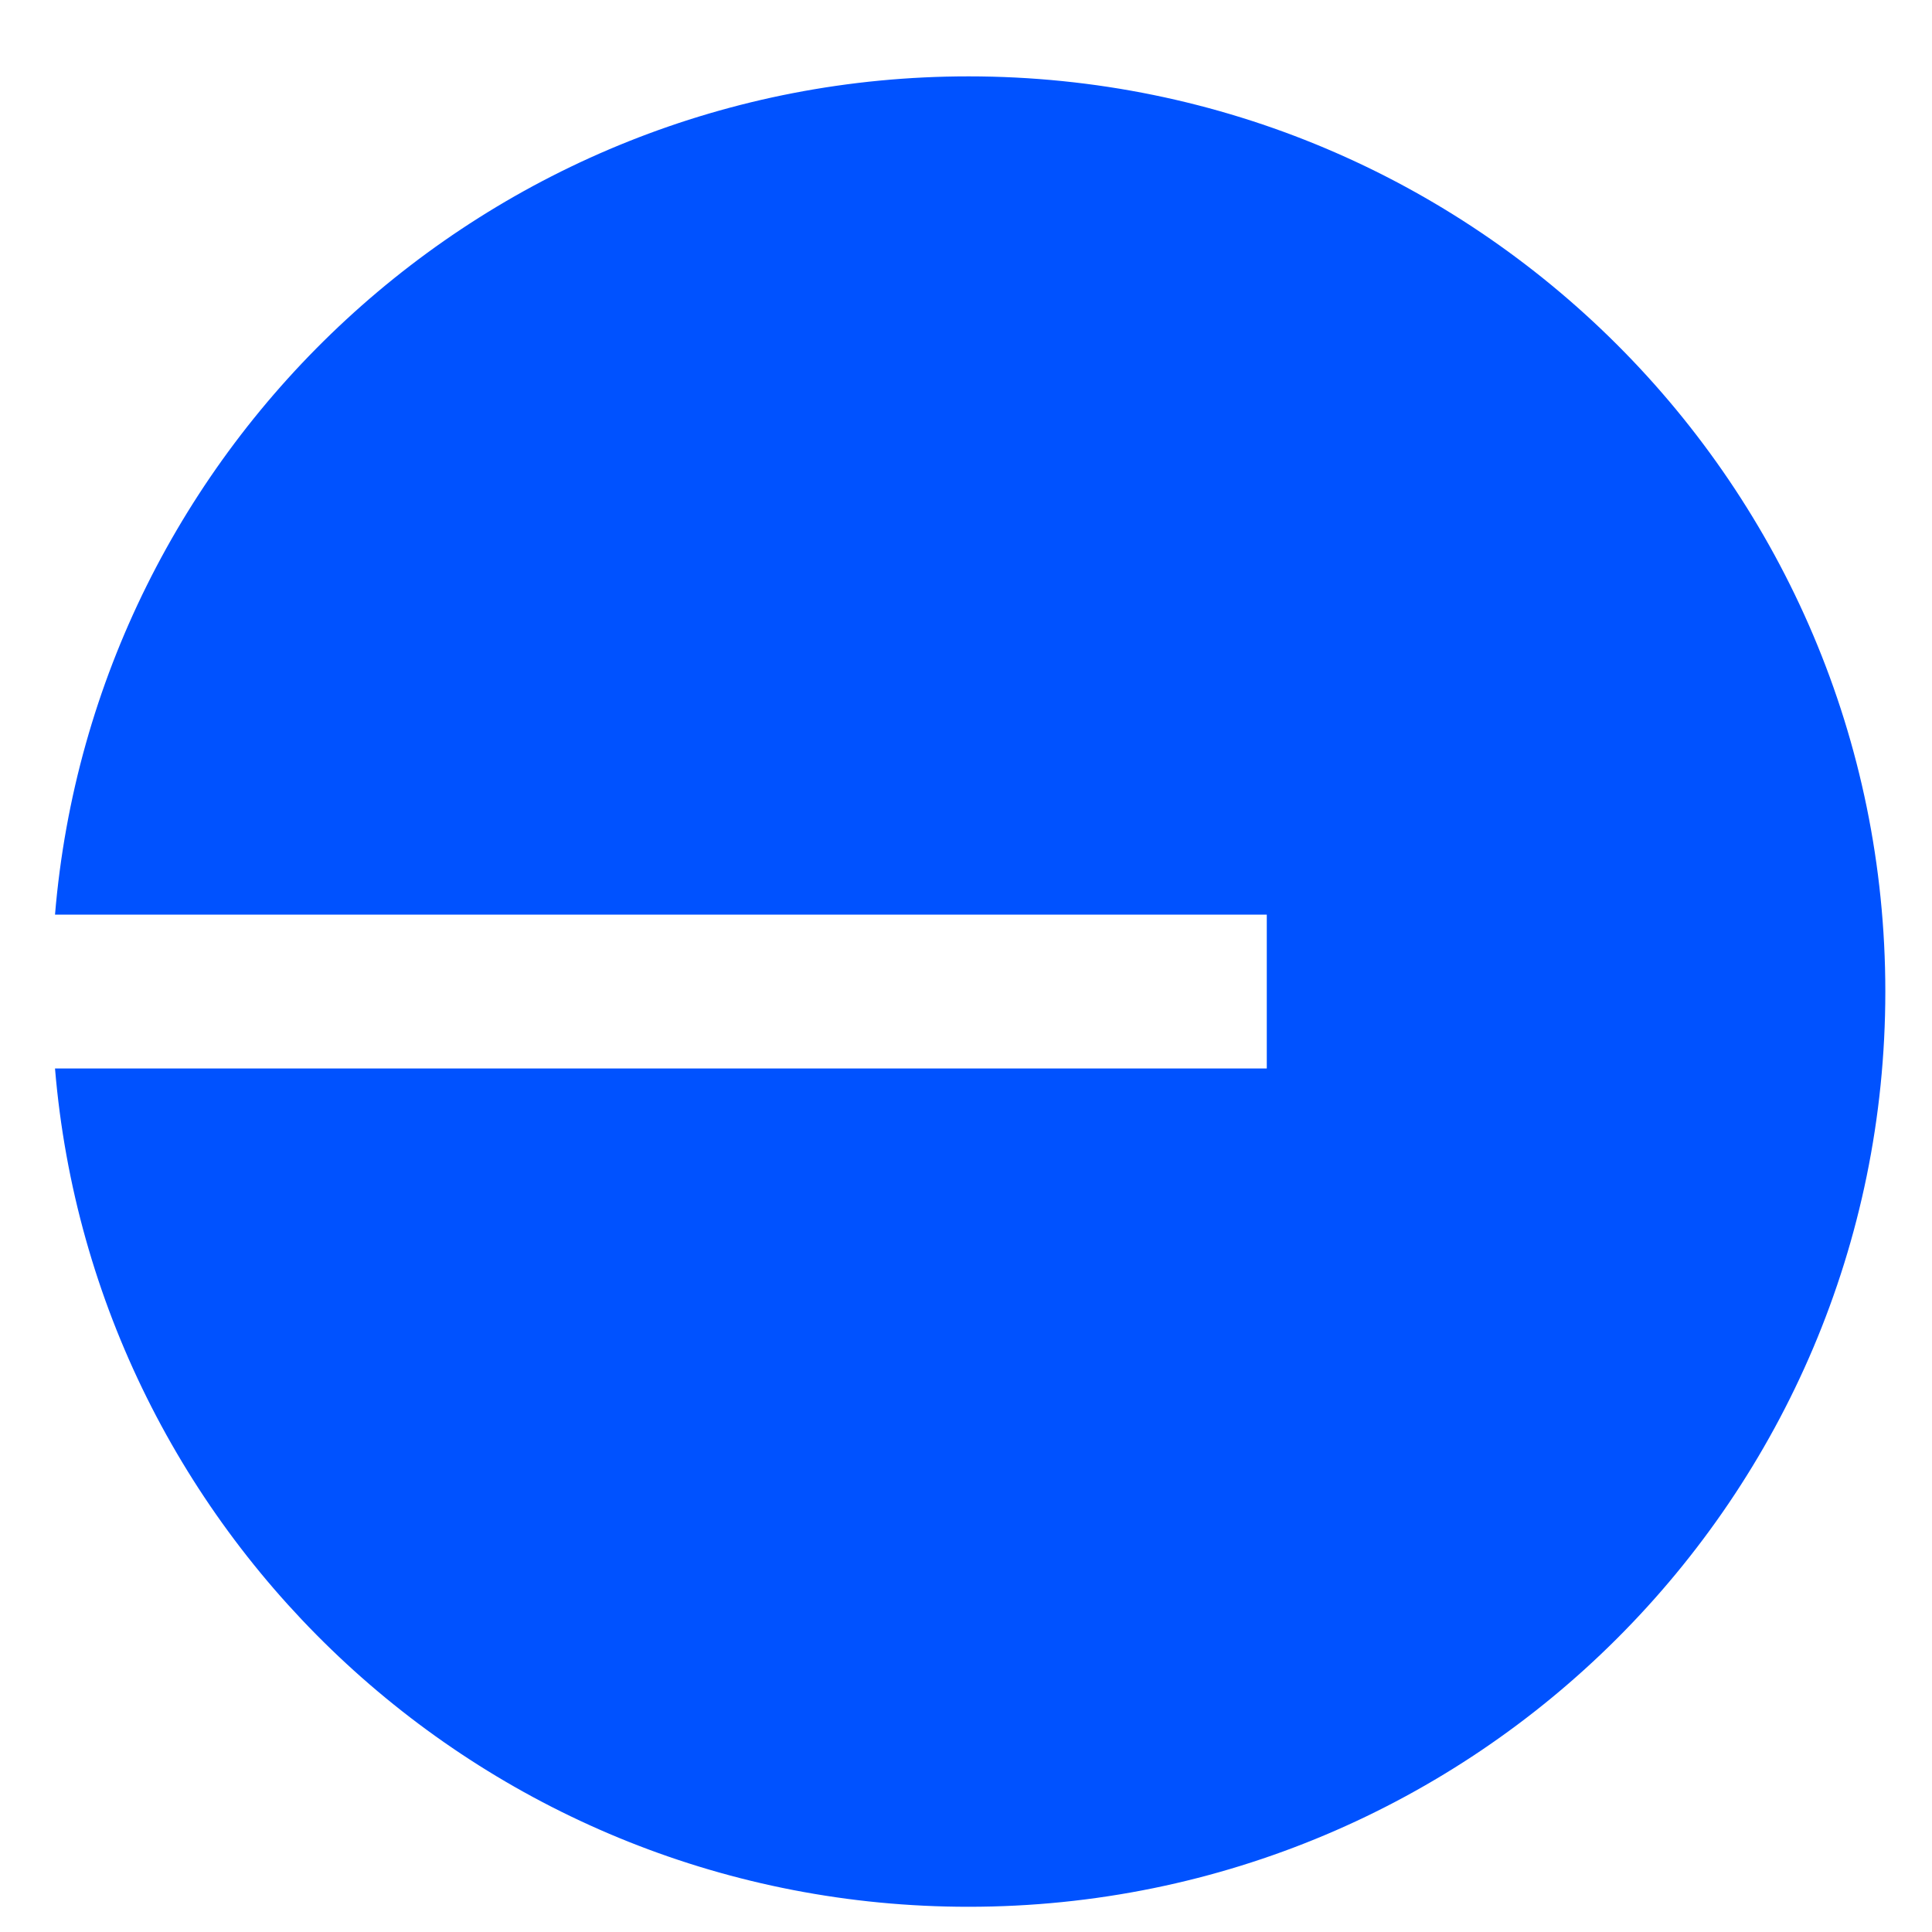 <svg width="19" height="19" viewBox="0 0 19 19" fill="none" xmlns="http://www.w3.org/2000/svg">
<path fill-rule="evenodd" clip-rule="evenodd" d="M18.541 9.751C18.541 14.722 14.505 18.752 9.525 18.752C4.801 18.752 0.926 15.124 0.541 10.508H12.458V8.995H0.541C0.926 4.378 4.801 0.751 9.525 0.751C14.505 0.751 18.541 4.781 18.541 9.751Z" fill="#0052FF"/>
</svg>
